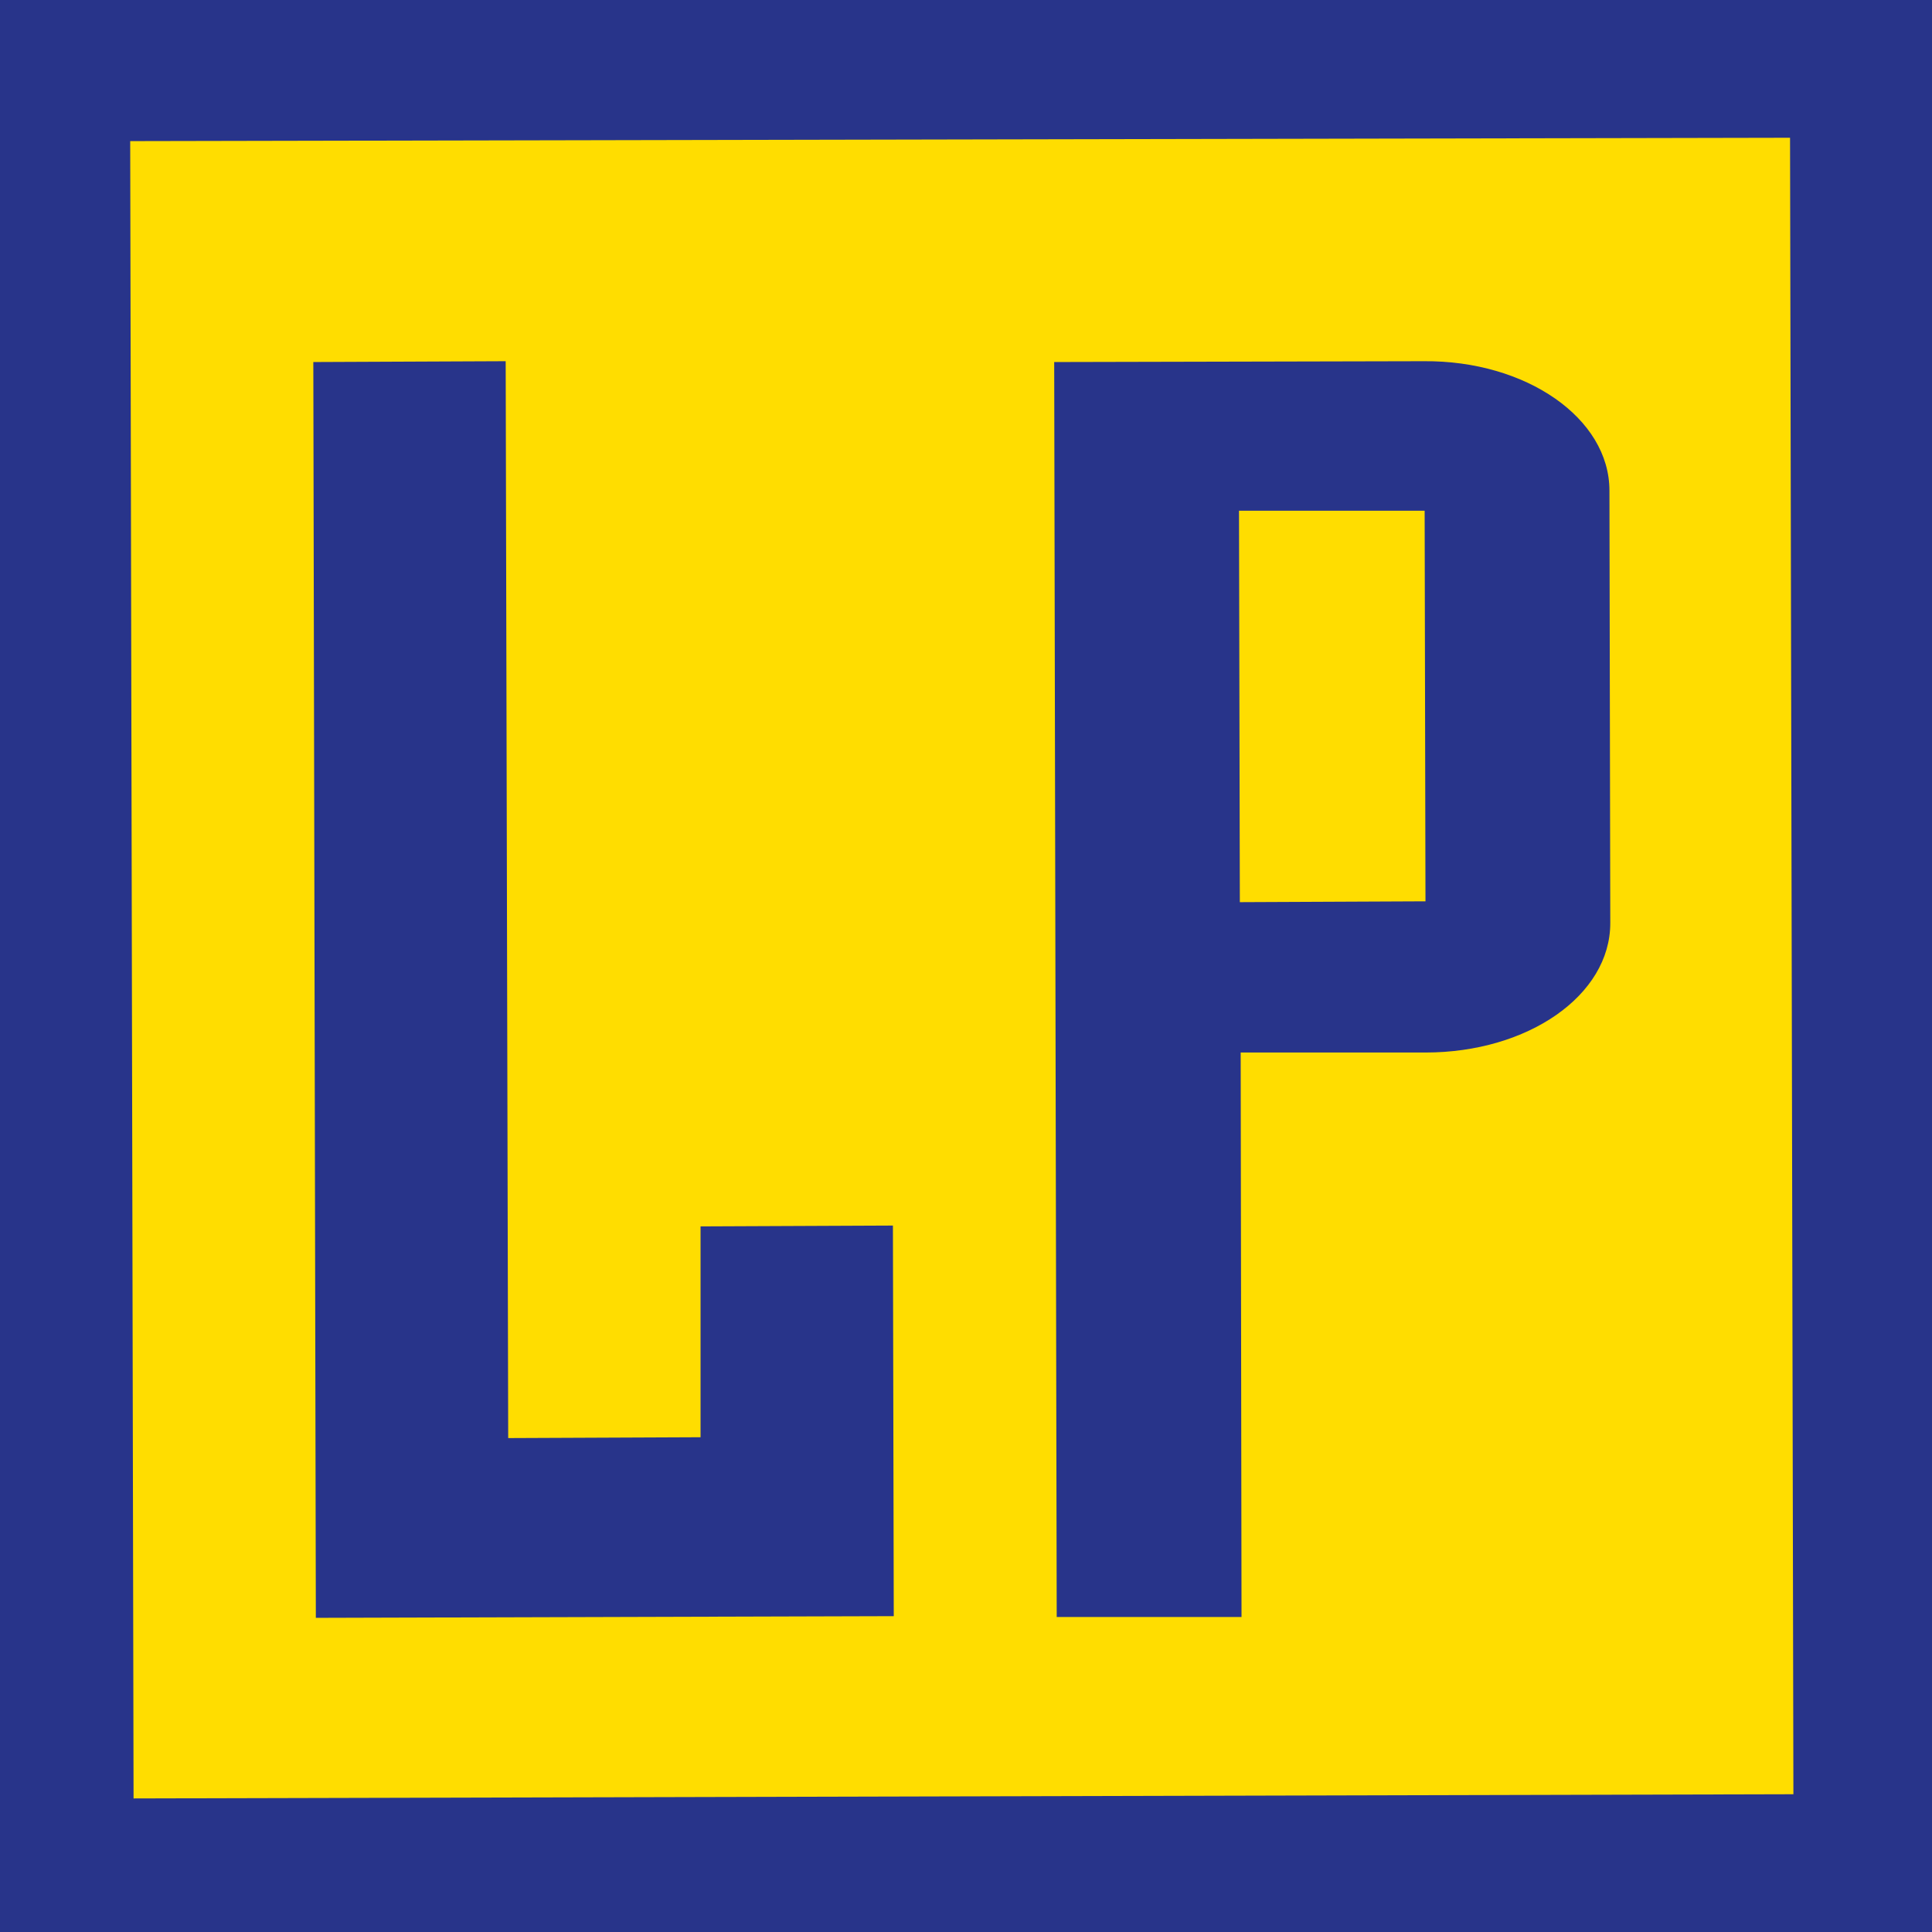 <svg version="1.2" xmlns="http://www.w3.org/2000/svg" viewBox="0 0 23 23" width="23" height="23">
	<style>
		.s0 { fill: #ffdd00 } 
		.s1 { fill: #28348a } 
	</style>
	<path fill-rule="evenodd" class="s0" d="m21.92 0.87v20.94h-21.11v-20.94z"/>
	<path class="s1" d="m23.07 19.2l-0.04-19.29-23.21 0.05 0.05 23.18 21.5-0.05h1.71l-0.01-3.89zm-1.72 2.16l-19.76 0.05-0.04-19.73 19.76-0.04z"/>
	<path class="s1" d="m3.73 4.31l2.29-0.01 0.03 12.82 2.29-0.01v-2.51l2.29-0.01 0.01 4.65-6.88 0.02z"/>
	<path class="s1" d="m12.58 19.25h2.2l-0.01-6.72h2.2c1.22 0 2.2-0.68 2.2-1.54l-0.01-5.15c0-0.86-0.99-1.55-2.21-1.54l-4.4 0.01 0.03 14.94zm2.17-13.17h2.21l0.01 4.65-2.21 0.01z"/>
</svg>